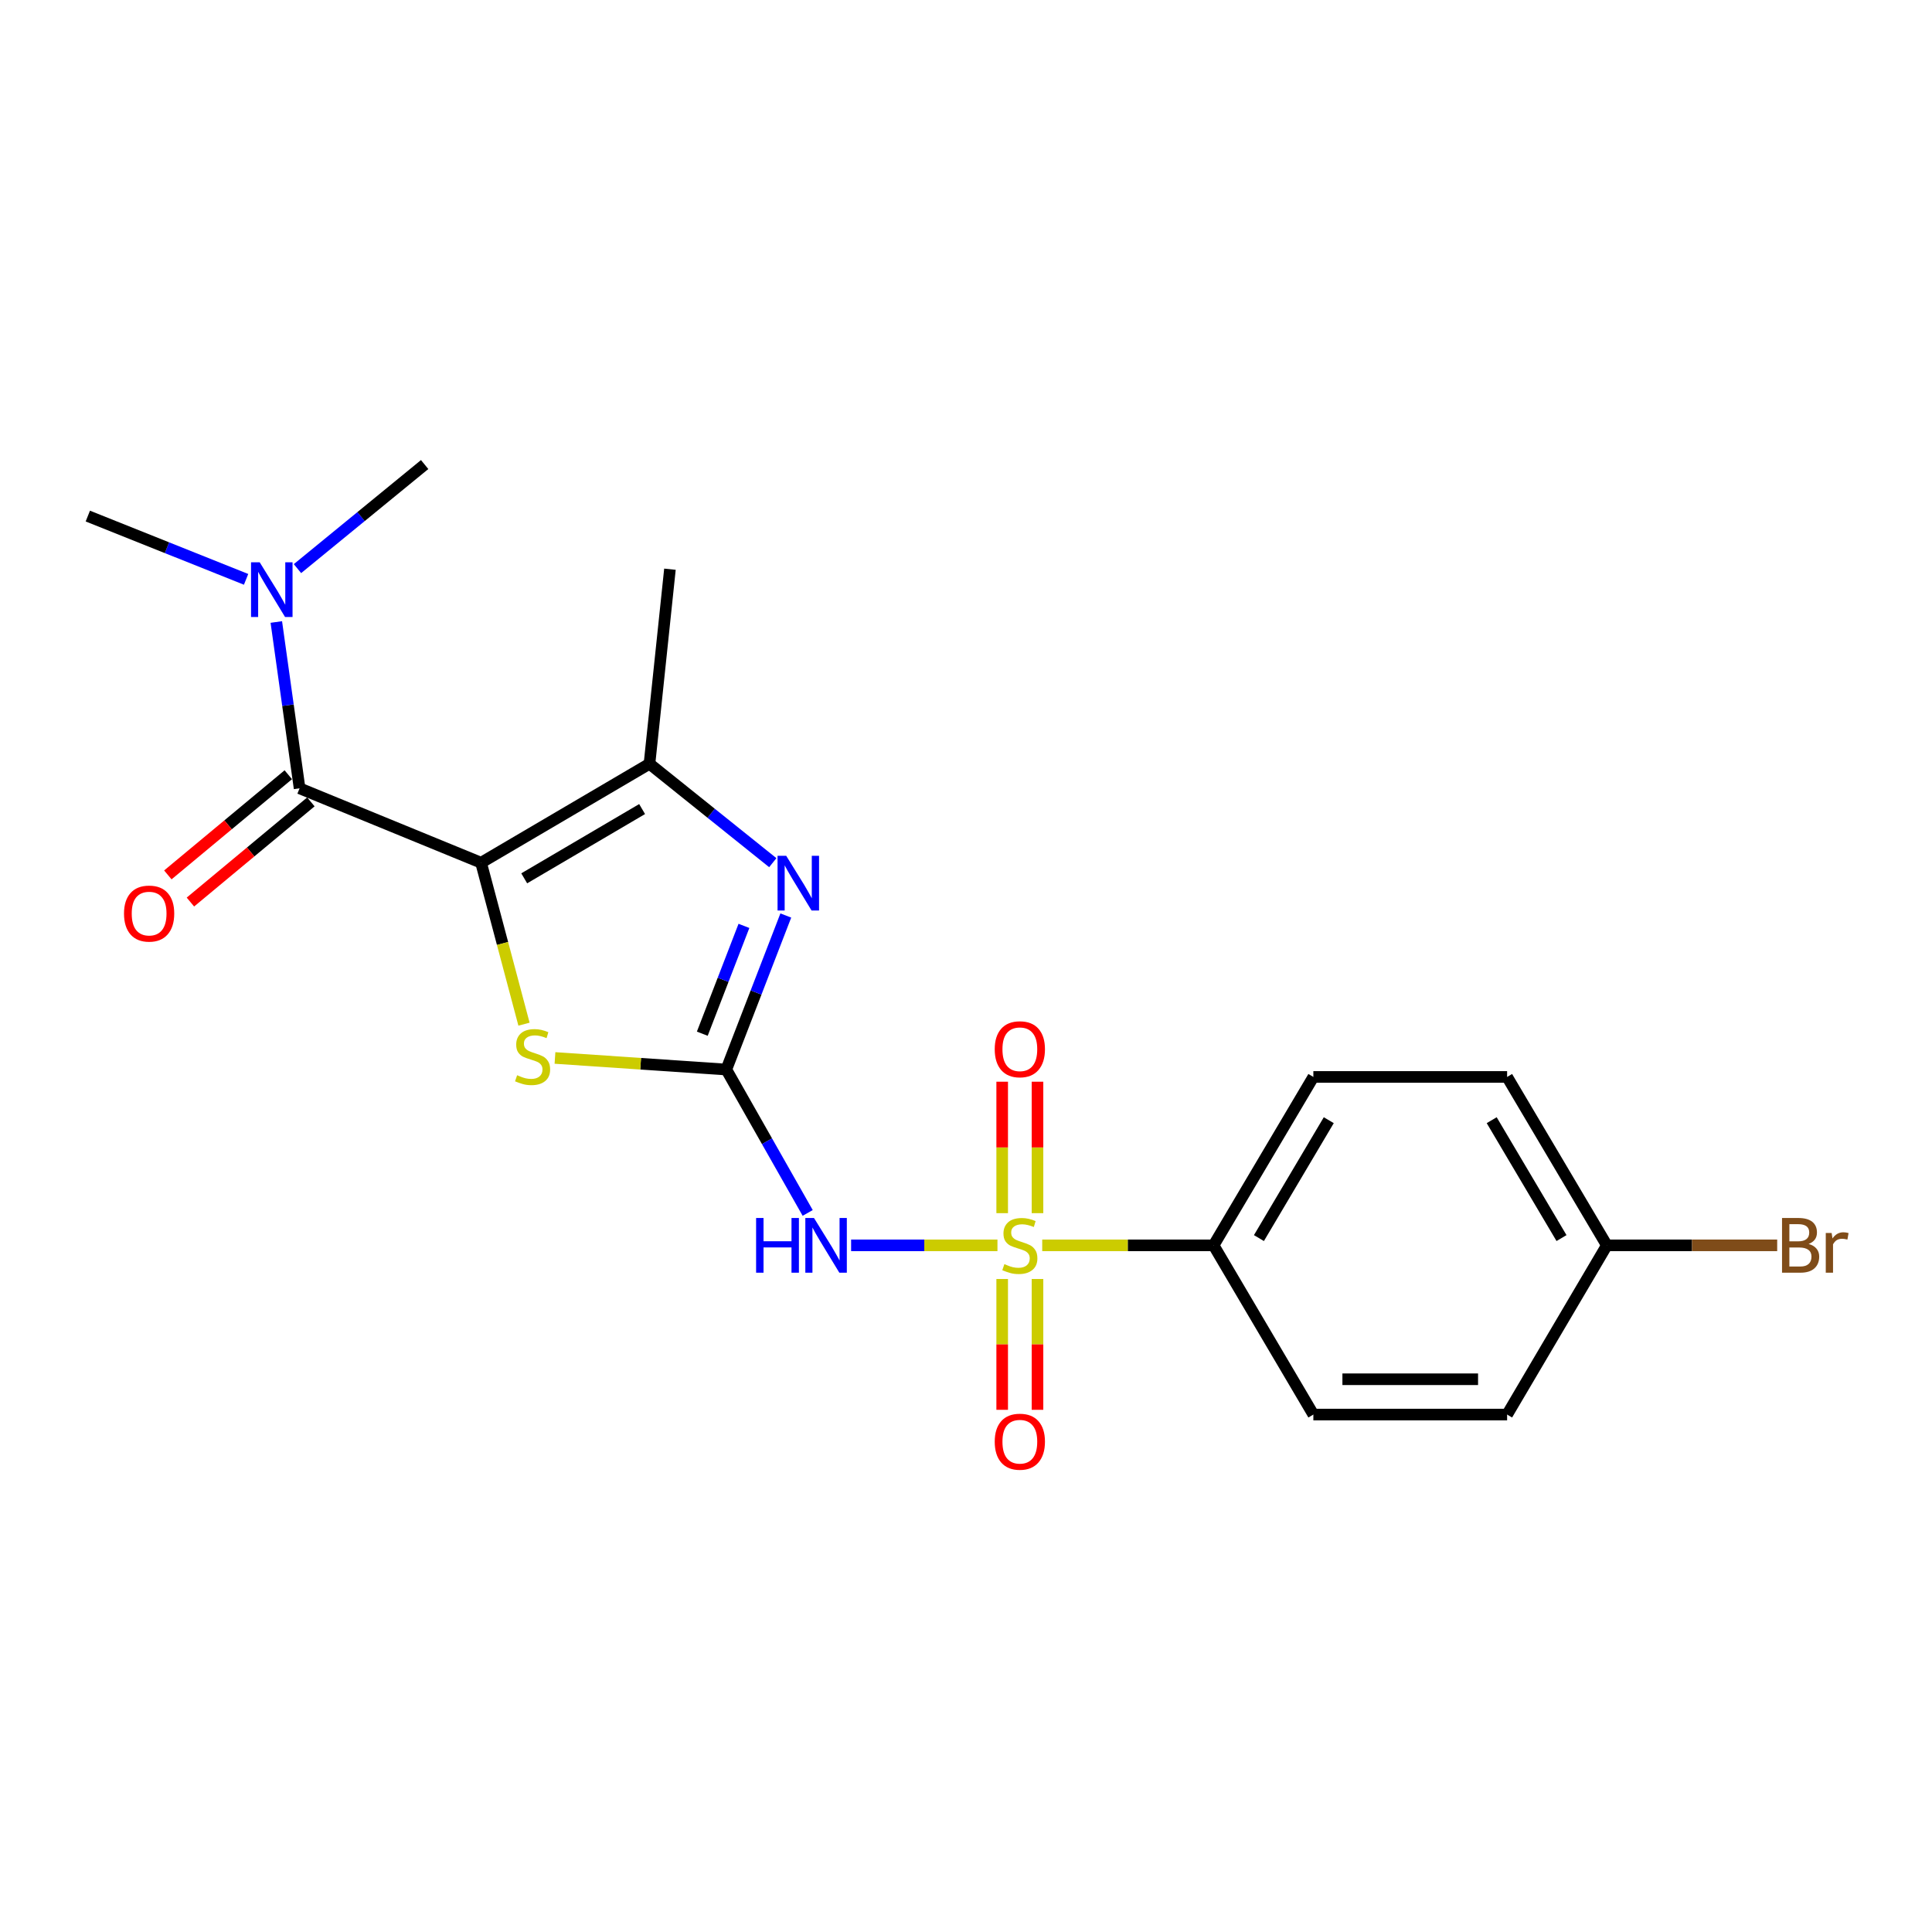 <?xml version='1.0' encoding='iso-8859-1'?>
<svg version='1.1' baseProfile='full'
              xmlns='http://www.w3.org/2000/svg'
                      xmlns:rdkit='http://www.rdkit.org/xml'
                      xmlns:xlink='http://www.w3.org/1999/xlink'
                  xml:space='preserve'
width='1000px' height='1000px' viewBox='0 0 1000 1000'>
<!-- END OF HEADER -->
<rect style='opacity:1.0;fill:#FFFFFF;stroke:none' width='1000' height='1000' x='0' y='0'> </rect>
<path class='bond-4' d='M 249.001,446.546 L 260.11,488.324' style='fill:none;fill-rule:evenodd;stroke:#000000;stroke-width:6px;stroke-linecap:butt;stroke-linejoin:miter;stroke-opacity:1' />
<path class='bond-4' d='M 260.11,488.324 L 271.22,530.103' style='fill:none;fill-rule:evenodd;stroke:#CCCC00;stroke-width:6px;stroke-linecap:butt;stroke-linejoin:miter;stroke-opacity:1' />
<path class='bond-5' d='M 249.001,446.546 L 336.172,395.33' style='fill:none;fill-rule:evenodd;stroke:#000000;stroke-width:6px;stroke-linecap:butt;stroke-linejoin:miter;stroke-opacity:1' />
<path class='bond-5' d='M 271.335,454.622 L 332.355,418.771' style='fill:none;fill-rule:evenodd;stroke:#000000;stroke-width:6px;stroke-linecap:butt;stroke-linejoin:miter;stroke-opacity:1' />
<path class='bond-6' d='M 249.001,446.546 L 155.066,408.032' style='fill:none;fill-rule:evenodd;stroke:#000000;stroke-width:6px;stroke-linecap:butt;stroke-linejoin:miter;stroke-opacity:1' />
<path class='bond-0' d='M 516.281,644.589 L 478.408,644.589' style='fill:none;fill-rule:evenodd;stroke:#CCCC00;stroke-width:6px;stroke-linecap:butt;stroke-linejoin:miter;stroke-opacity:1' />
<path class='bond-0' d='M 478.408,644.589 L 440.535,644.589' style='fill:none;fill-rule:evenodd;stroke:#0000FF;stroke-width:6px;stroke-linecap:butt;stroke-linejoin:miter;stroke-opacity:1' />
<path class='bond-7' d='M 539.455,644.589 L 583.802,644.589' style='fill:none;fill-rule:evenodd;stroke:#CCCC00;stroke-width:6px;stroke-linecap:butt;stroke-linejoin:miter;stroke-opacity:1' />
<path class='bond-7' d='M 583.802,644.589 L 628.149,644.589' style='fill:none;fill-rule:evenodd;stroke:#000000;stroke-width:6px;stroke-linecap:butt;stroke-linejoin:miter;stroke-opacity:1' />
<path class='bond-8' d='M 537.007,627.929 L 537.007,593.91' style='fill:none;fill-rule:evenodd;stroke:#CCCC00;stroke-width:6px;stroke-linecap:butt;stroke-linejoin:miter;stroke-opacity:1' />
<path class='bond-8' d='M 537.007,593.91 L 537.007,559.892' style='fill:none;fill-rule:evenodd;stroke:#FF0000;stroke-width:6px;stroke-linecap:butt;stroke-linejoin:miter;stroke-opacity:1' />
<path class='bond-8' d='M 518.73,627.929 L 518.73,593.91' style='fill:none;fill-rule:evenodd;stroke:#CCCC00;stroke-width:6px;stroke-linecap:butt;stroke-linejoin:miter;stroke-opacity:1' />
<path class='bond-8' d='M 518.73,593.91 L 518.73,559.892' style='fill:none;fill-rule:evenodd;stroke:#FF0000;stroke-width:6px;stroke-linecap:butt;stroke-linejoin:miter;stroke-opacity:1' />
<path class='bond-9' d='M 518.73,662.007 L 518.73,695.861' style='fill:none;fill-rule:evenodd;stroke:#CCCC00;stroke-width:6px;stroke-linecap:butt;stroke-linejoin:miter;stroke-opacity:1' />
<path class='bond-9' d='M 518.73,695.861 L 518.73,729.715' style='fill:none;fill-rule:evenodd;stroke:#FF0000;stroke-width:6px;stroke-linecap:butt;stroke-linejoin:miter;stroke-opacity:1' />
<path class='bond-9' d='M 537.007,662.007 L 537.007,695.861' style='fill:none;fill-rule:evenodd;stroke:#CCCC00;stroke-width:6px;stroke-linecap:butt;stroke-linejoin:miter;stroke-opacity:1' />
<path class='bond-9' d='M 537.007,695.861 L 537.007,729.715' style='fill:none;fill-rule:evenodd;stroke:#FF0000;stroke-width:6px;stroke-linecap:butt;stroke-linejoin:miter;stroke-opacity:1' />
<path class='bond-1' d='M 375.935,553.589 L 331.596,550.594' style='fill:none;fill-rule:evenodd;stroke:#000000;stroke-width:6px;stroke-linecap:butt;stroke-linejoin:miter;stroke-opacity:1' />
<path class='bond-1' d='M 331.596,550.594 L 287.257,547.599' style='fill:none;fill-rule:evenodd;stroke:#CCCC00;stroke-width:6px;stroke-linecap:butt;stroke-linejoin:miter;stroke-opacity:1' />
<path class='bond-2' d='M 375.935,553.589 L 396.996,590.701' style='fill:none;fill-rule:evenodd;stroke:#000000;stroke-width:6px;stroke-linecap:butt;stroke-linejoin:miter;stroke-opacity:1' />
<path class='bond-2' d='M 396.996,590.701 L 418.058,627.813' style='fill:none;fill-rule:evenodd;stroke:#0000FF;stroke-width:6px;stroke-linecap:butt;stroke-linejoin:miter;stroke-opacity:1' />
<path class='bond-21' d='M 375.935,553.589 L 391.333,513.725' style='fill:none;fill-rule:evenodd;stroke:#000000;stroke-width:6px;stroke-linecap:butt;stroke-linejoin:miter;stroke-opacity:1' />
<path class='bond-21' d='M 391.333,513.725 L 406.732,473.862' style='fill:none;fill-rule:evenodd;stroke:#0000FF;stroke-width:6px;stroke-linecap:butt;stroke-linejoin:miter;stroke-opacity:1' />
<path class='bond-21' d='M 363.505,535.044 L 374.284,507.14' style='fill:none;fill-rule:evenodd;stroke:#000000;stroke-width:6px;stroke-linecap:butt;stroke-linejoin:miter;stroke-opacity:1' />
<path class='bond-21' d='M 374.284,507.14 L 385.063,479.235' style='fill:none;fill-rule:evenodd;stroke:#0000FF;stroke-width:6px;stroke-linecap:butt;stroke-linejoin:miter;stroke-opacity:1' />
<path class='bond-3' d='M 399.991,446.521 L 368.082,420.925' style='fill:none;fill-rule:evenodd;stroke:#0000FF;stroke-width:6px;stroke-linecap:butt;stroke-linejoin:miter;stroke-opacity:1' />
<path class='bond-3' d='M 368.082,420.925 L 336.172,395.33' style='fill:none;fill-rule:evenodd;stroke:#000000;stroke-width:6px;stroke-linecap:butt;stroke-linejoin:miter;stroke-opacity:1' />
<path class='bond-17' d='M 336.172,395.33 L 346.763,294.623' style='fill:none;fill-rule:evenodd;stroke:#000000;stroke-width:6px;stroke-linecap:butt;stroke-linejoin:miter;stroke-opacity:1' />
<path class='bond-10' d='M 155.066,408.032 L 149.044,364.991' style='fill:none;fill-rule:evenodd;stroke:#000000;stroke-width:6px;stroke-linecap:butt;stroke-linejoin:miter;stroke-opacity:1' />
<path class='bond-10' d='M 149.044,364.991 L 143.023,321.949' style='fill:none;fill-rule:evenodd;stroke:#0000FF;stroke-width:6px;stroke-linecap:butt;stroke-linejoin:miter;stroke-opacity:1' />
<path class='bond-11' d='M 149.224,401.005 L 118.05,426.924' style='fill:none;fill-rule:evenodd;stroke:#000000;stroke-width:6px;stroke-linecap:butt;stroke-linejoin:miter;stroke-opacity:1' />
<path class='bond-11' d='M 118.05,426.924 L 86.875,452.843' style='fill:none;fill-rule:evenodd;stroke:#FF0000;stroke-width:6px;stroke-linecap:butt;stroke-linejoin:miter;stroke-opacity:1' />
<path class='bond-11' d='M 160.909,415.059 L 129.734,440.978' style='fill:none;fill-rule:evenodd;stroke:#000000;stroke-width:6px;stroke-linecap:butt;stroke-linejoin:miter;stroke-opacity:1' />
<path class='bond-11' d='M 129.734,440.978 L 98.56,466.897' style='fill:none;fill-rule:evenodd;stroke:#FF0000;stroke-width:6px;stroke-linecap:butt;stroke-linejoin:miter;stroke-opacity:1' />
<path class='bond-12' d='M 628.149,644.589 L 679.792,557.417' style='fill:none;fill-rule:evenodd;stroke:#000000;stroke-width:6px;stroke-linecap:butt;stroke-linejoin:miter;stroke-opacity:1' />
<path class='bond-12' d='M 651.62,640.829 L 687.77,579.809' style='fill:none;fill-rule:evenodd;stroke:#000000;stroke-width:6px;stroke-linecap:butt;stroke-linejoin:miter;stroke-opacity:1' />
<path class='bond-13' d='M 628.149,644.589 L 679.792,732.177' style='fill:none;fill-rule:evenodd;stroke:#000000;stroke-width:6px;stroke-linecap:butt;stroke-linejoin:miter;stroke-opacity:1' />
<path class='bond-19' d='M 127.374,299.873 L 86.415,283.495' style='fill:none;fill-rule:evenodd;stroke:#0000FF;stroke-width:6px;stroke-linecap:butt;stroke-linejoin:miter;stroke-opacity:1' />
<path class='bond-19' d='M 86.415,283.495 L 45.455,267.116' style='fill:none;fill-rule:evenodd;stroke:#000000;stroke-width:6px;stroke-linecap:butt;stroke-linejoin:miter;stroke-opacity:1' />
<path class='bond-20' d='M 153.974,294.314 L 186.886,267.383' style='fill:none;fill-rule:evenodd;stroke:#0000FF;stroke-width:6px;stroke-linecap:butt;stroke-linejoin:miter;stroke-opacity:1' />
<path class='bond-20' d='M 186.886,267.383 L 219.798,240.452' style='fill:none;fill-rule:evenodd;stroke:#000000;stroke-width:6px;stroke-linecap:butt;stroke-linejoin:miter;stroke-opacity:1' />
<path class='bond-15' d='M 679.792,557.417 L 780.082,557.417' style='fill:none;fill-rule:evenodd;stroke:#000000;stroke-width:6px;stroke-linecap:butt;stroke-linejoin:miter;stroke-opacity:1' />
<path class='bond-16' d='M 679.792,732.177 L 780.082,732.177' style='fill:none;fill-rule:evenodd;stroke:#000000;stroke-width:6px;stroke-linecap:butt;stroke-linejoin:miter;stroke-opacity:1' />
<path class='bond-16' d='M 694.835,713.9 L 765.039,713.9' style='fill:none;fill-rule:evenodd;stroke:#000000;stroke-width:6px;stroke-linecap:butt;stroke-linejoin:miter;stroke-opacity:1' />
<path class='bond-14' d='M 831.705,644.589 L 780.082,557.417' style='fill:none;fill-rule:evenodd;stroke:#000000;stroke-width:6px;stroke-linecap:butt;stroke-linejoin:miter;stroke-opacity:1' />
<path class='bond-14' d='M 808.235,640.826 L 772.099,579.806' style='fill:none;fill-rule:evenodd;stroke:#000000;stroke-width:6px;stroke-linecap:butt;stroke-linejoin:miter;stroke-opacity:1' />
<path class='bond-18' d='M 831.705,644.589 L 875.786,644.589' style='fill:none;fill-rule:evenodd;stroke:#000000;stroke-width:6px;stroke-linecap:butt;stroke-linejoin:miter;stroke-opacity:1' />
<path class='bond-18' d='M 875.786,644.589 L 919.868,644.589' style='fill:none;fill-rule:evenodd;stroke:#7F4C19;stroke-width:6px;stroke-linecap:butt;stroke-linejoin:miter;stroke-opacity:1' />
<path class='bond-22' d='M 831.705,644.589 L 780.082,732.177' style='fill:none;fill-rule:evenodd;stroke:#000000;stroke-width:6px;stroke-linecap:butt;stroke-linejoin:miter;stroke-opacity:1' />
<path  class='atom-1' d='M 519.868 654.309
Q 520.188 654.429, 521.508 654.989
Q 522.828 655.549, 524.268 655.909
Q 525.748 656.229, 527.188 656.229
Q 529.868 656.229, 531.428 654.949
Q 532.988 653.629, 532.988 651.349
Q 532.988 649.789, 532.188 648.829
Q 531.428 647.869, 530.228 647.349
Q 529.028 646.829, 527.028 646.229
Q 524.508 645.469, 522.988 644.749
Q 521.508 644.029, 520.428 642.509
Q 519.388 640.989, 519.388 638.429
Q 519.388 634.869, 521.788 632.669
Q 524.228 630.469, 529.028 630.469
Q 532.308 630.469, 536.028 632.029
L 535.108 635.109
Q 531.708 633.709, 529.148 633.709
Q 526.388 633.709, 524.868 634.869
Q 523.348 635.989, 523.388 637.949
Q 523.388 639.469, 524.148 640.389
Q 524.948 641.309, 526.068 641.829
Q 527.228 642.349, 529.148 642.949
Q 531.708 643.749, 533.228 644.549
Q 534.748 645.349, 535.828 646.989
Q 536.948 648.589, 536.948 651.349
Q 536.948 655.269, 534.308 657.389
Q 531.708 659.469, 527.348 659.469
Q 524.828 659.469, 522.908 658.909
Q 521.028 658.389, 518.788 657.469
L 519.868 654.309
' fill='#CCCC00'/>
<path  class='atom-3' d='M 391.358 630.429
L 395.198 630.429
L 395.198 642.469
L 409.678 642.469
L 409.678 630.429
L 413.518 630.429
L 413.518 658.749
L 409.678 658.749
L 409.678 645.669
L 395.198 645.669
L 395.198 658.749
L 391.358 658.749
L 391.358 630.429
' fill='#0000FF'/>
<path  class='atom-3' d='M 421.318 630.429
L 430.598 645.429
Q 431.518 646.909, 432.998 649.589
Q 434.478 652.269, 434.558 652.429
L 434.558 630.429
L 438.318 630.429
L 438.318 658.749
L 434.438 658.749
L 424.478 642.349
Q 423.318 640.429, 422.078 638.229
Q 420.878 636.029, 420.518 635.349
L 420.518 658.749
L 416.838 658.749
L 416.838 630.429
L 421.318 630.429
' fill='#0000FF'/>
<path  class='atom-4' d='M 406.94 442.956
L 416.22 457.956
Q 417.14 459.436, 418.62 462.116
Q 420.1 464.796, 420.18 464.956
L 420.18 442.956
L 423.94 442.956
L 423.94 471.276
L 420.06 471.276
L 410.1 454.876
Q 408.94 452.956, 407.7 450.756
Q 406.5 448.556, 406.14 447.876
L 406.14 471.276
L 402.46 471.276
L 402.46 442.956
L 406.94 442.956
' fill='#0000FF'/>
<path  class='atom-5' d='M 267.665 556.536
Q 267.985 556.656, 269.305 557.216
Q 270.625 557.776, 272.065 558.136
Q 273.545 558.456, 274.985 558.456
Q 277.665 558.456, 279.225 557.176
Q 280.785 555.856, 280.785 553.576
Q 280.785 552.016, 279.985 551.056
Q 279.225 550.096, 278.025 549.576
Q 276.825 549.056, 274.825 548.456
Q 272.305 547.696, 270.785 546.976
Q 269.305 546.256, 268.225 544.736
Q 267.185 543.216, 267.185 540.656
Q 267.185 537.096, 269.585 534.896
Q 272.025 532.696, 276.825 532.696
Q 280.105 532.696, 283.825 534.256
L 282.905 537.336
Q 279.505 535.936, 276.945 535.936
Q 274.185 535.936, 272.665 537.096
Q 271.145 538.216, 271.185 540.176
Q 271.185 541.696, 271.945 542.616
Q 272.745 543.536, 273.865 544.056
Q 275.025 544.576, 276.945 545.176
Q 279.505 545.976, 281.025 546.776
Q 282.545 547.576, 283.625 549.216
Q 284.745 550.816, 284.745 553.576
Q 284.745 557.496, 282.105 559.616
Q 279.505 561.696, 275.145 561.696
Q 272.625 561.696, 270.705 561.136
Q 268.825 560.616, 266.585 559.696
L 267.665 556.536
' fill='#CCCC00'/>
<path  class='atom-9' d='M 514.868 543.089
Q 514.868 536.289, 518.228 532.489
Q 521.588 528.689, 527.868 528.689
Q 534.148 528.689, 537.508 532.489
Q 540.868 536.289, 540.868 543.089
Q 540.868 549.969, 537.468 553.889
Q 534.068 557.769, 527.868 557.769
Q 521.628 557.769, 518.228 553.889
Q 514.868 550.009, 514.868 543.089
M 527.868 554.569
Q 532.188 554.569, 534.508 551.689
Q 536.868 548.769, 536.868 543.089
Q 536.868 537.529, 534.508 534.729
Q 532.188 531.889, 527.868 531.889
Q 523.548 531.889, 521.188 534.689
Q 518.868 537.489, 518.868 543.089
Q 518.868 548.809, 521.188 551.689
Q 523.548 554.569, 527.868 554.569
' fill='#FF0000'/>
<path  class='atom-10' d='M 514.868 746.218
Q 514.868 739.418, 518.228 735.618
Q 521.588 731.818, 527.868 731.818
Q 534.148 731.818, 537.508 735.618
Q 540.868 739.418, 540.868 746.218
Q 540.868 753.098, 537.468 757.018
Q 534.068 760.898, 527.868 760.898
Q 521.628 760.898, 518.228 757.018
Q 514.868 753.138, 514.868 746.218
M 527.868 757.698
Q 532.188 757.698, 534.508 754.818
Q 536.868 751.898, 536.868 746.218
Q 536.868 740.658, 534.508 737.858
Q 532.188 735.018, 527.868 735.018
Q 523.548 735.018, 521.188 737.818
Q 518.868 740.618, 518.868 746.218
Q 518.868 751.938, 521.188 754.818
Q 523.548 757.698, 527.868 757.698
' fill='#FF0000'/>
<path  class='atom-11' d='M 134.418 291.033
L 143.698 306.033
Q 144.618 307.513, 146.098 310.193
Q 147.578 312.873, 147.658 313.033
L 147.658 291.033
L 151.418 291.033
L 151.418 319.353
L 147.538 319.353
L 137.578 302.953
Q 136.418 301.033, 135.178 298.833
Q 133.978 296.633, 133.618 295.953
L 133.618 319.353
L 129.938 319.353
L 129.938 291.033
L 134.418 291.033
' fill='#0000FF'/>
<path  class='atom-12' d='M 64.186 472.864
Q 64.186 466.064, 67.546 462.264
Q 70.906 458.464, 77.186 458.464
Q 83.466 458.464, 86.826 462.264
Q 90.186 466.064, 90.186 472.864
Q 90.186 479.744, 86.786 483.664
Q 83.386 487.544, 77.186 487.544
Q 70.946 487.544, 67.546 483.664
Q 64.186 479.784, 64.186 472.864
M 77.186 484.344
Q 81.506 484.344, 83.826 481.464
Q 86.186 478.544, 86.186 472.864
Q 86.186 467.304, 83.826 464.504
Q 81.506 461.664, 77.186 461.664
Q 72.866 461.664, 70.506 464.464
Q 68.186 467.264, 68.186 472.864
Q 68.186 478.584, 70.506 481.464
Q 72.866 484.344, 77.186 484.344
' fill='#FF0000'/>
<path  class='atom-19' d='M 936.135 643.869
Q 938.855 644.629, 940.215 646.309
Q 941.615 647.949, 941.615 650.389
Q 941.615 654.309, 939.095 656.549
Q 936.615 658.749, 931.895 658.749
L 922.375 658.749
L 922.375 630.429
L 930.735 630.429
Q 935.575 630.429, 938.015 632.389
Q 940.455 634.349, 940.455 637.949
Q 940.455 642.229, 936.135 643.869
M 926.175 633.629
L 926.175 642.509
L 930.735 642.509
Q 933.535 642.509, 934.975 641.389
Q 936.455 640.229, 936.455 637.949
Q 936.455 633.629, 930.735 633.629
L 926.175 633.629
M 931.895 655.549
Q 934.655 655.549, 936.135 654.229
Q 937.615 652.909, 937.615 650.389
Q 937.615 648.069, 935.975 646.909
Q 934.375 645.709, 931.295 645.709
L 926.175 645.709
L 926.175 655.549
L 931.895 655.549
' fill='#7F4C19'/>
<path  class='atom-19' d='M 948.055 638.189
L 948.495 641.029
Q 950.655 637.829, 954.175 637.829
Q 955.295 637.829, 956.815 638.229
L 956.215 641.589
Q 954.495 641.189, 953.535 641.189
Q 951.855 641.189, 950.735 641.869
Q 949.655 642.509, 948.775 644.069
L 948.775 658.749
L 945.015 658.749
L 945.015 638.189
L 948.055 638.189
' fill='#7F4C19'/>
</svg>
